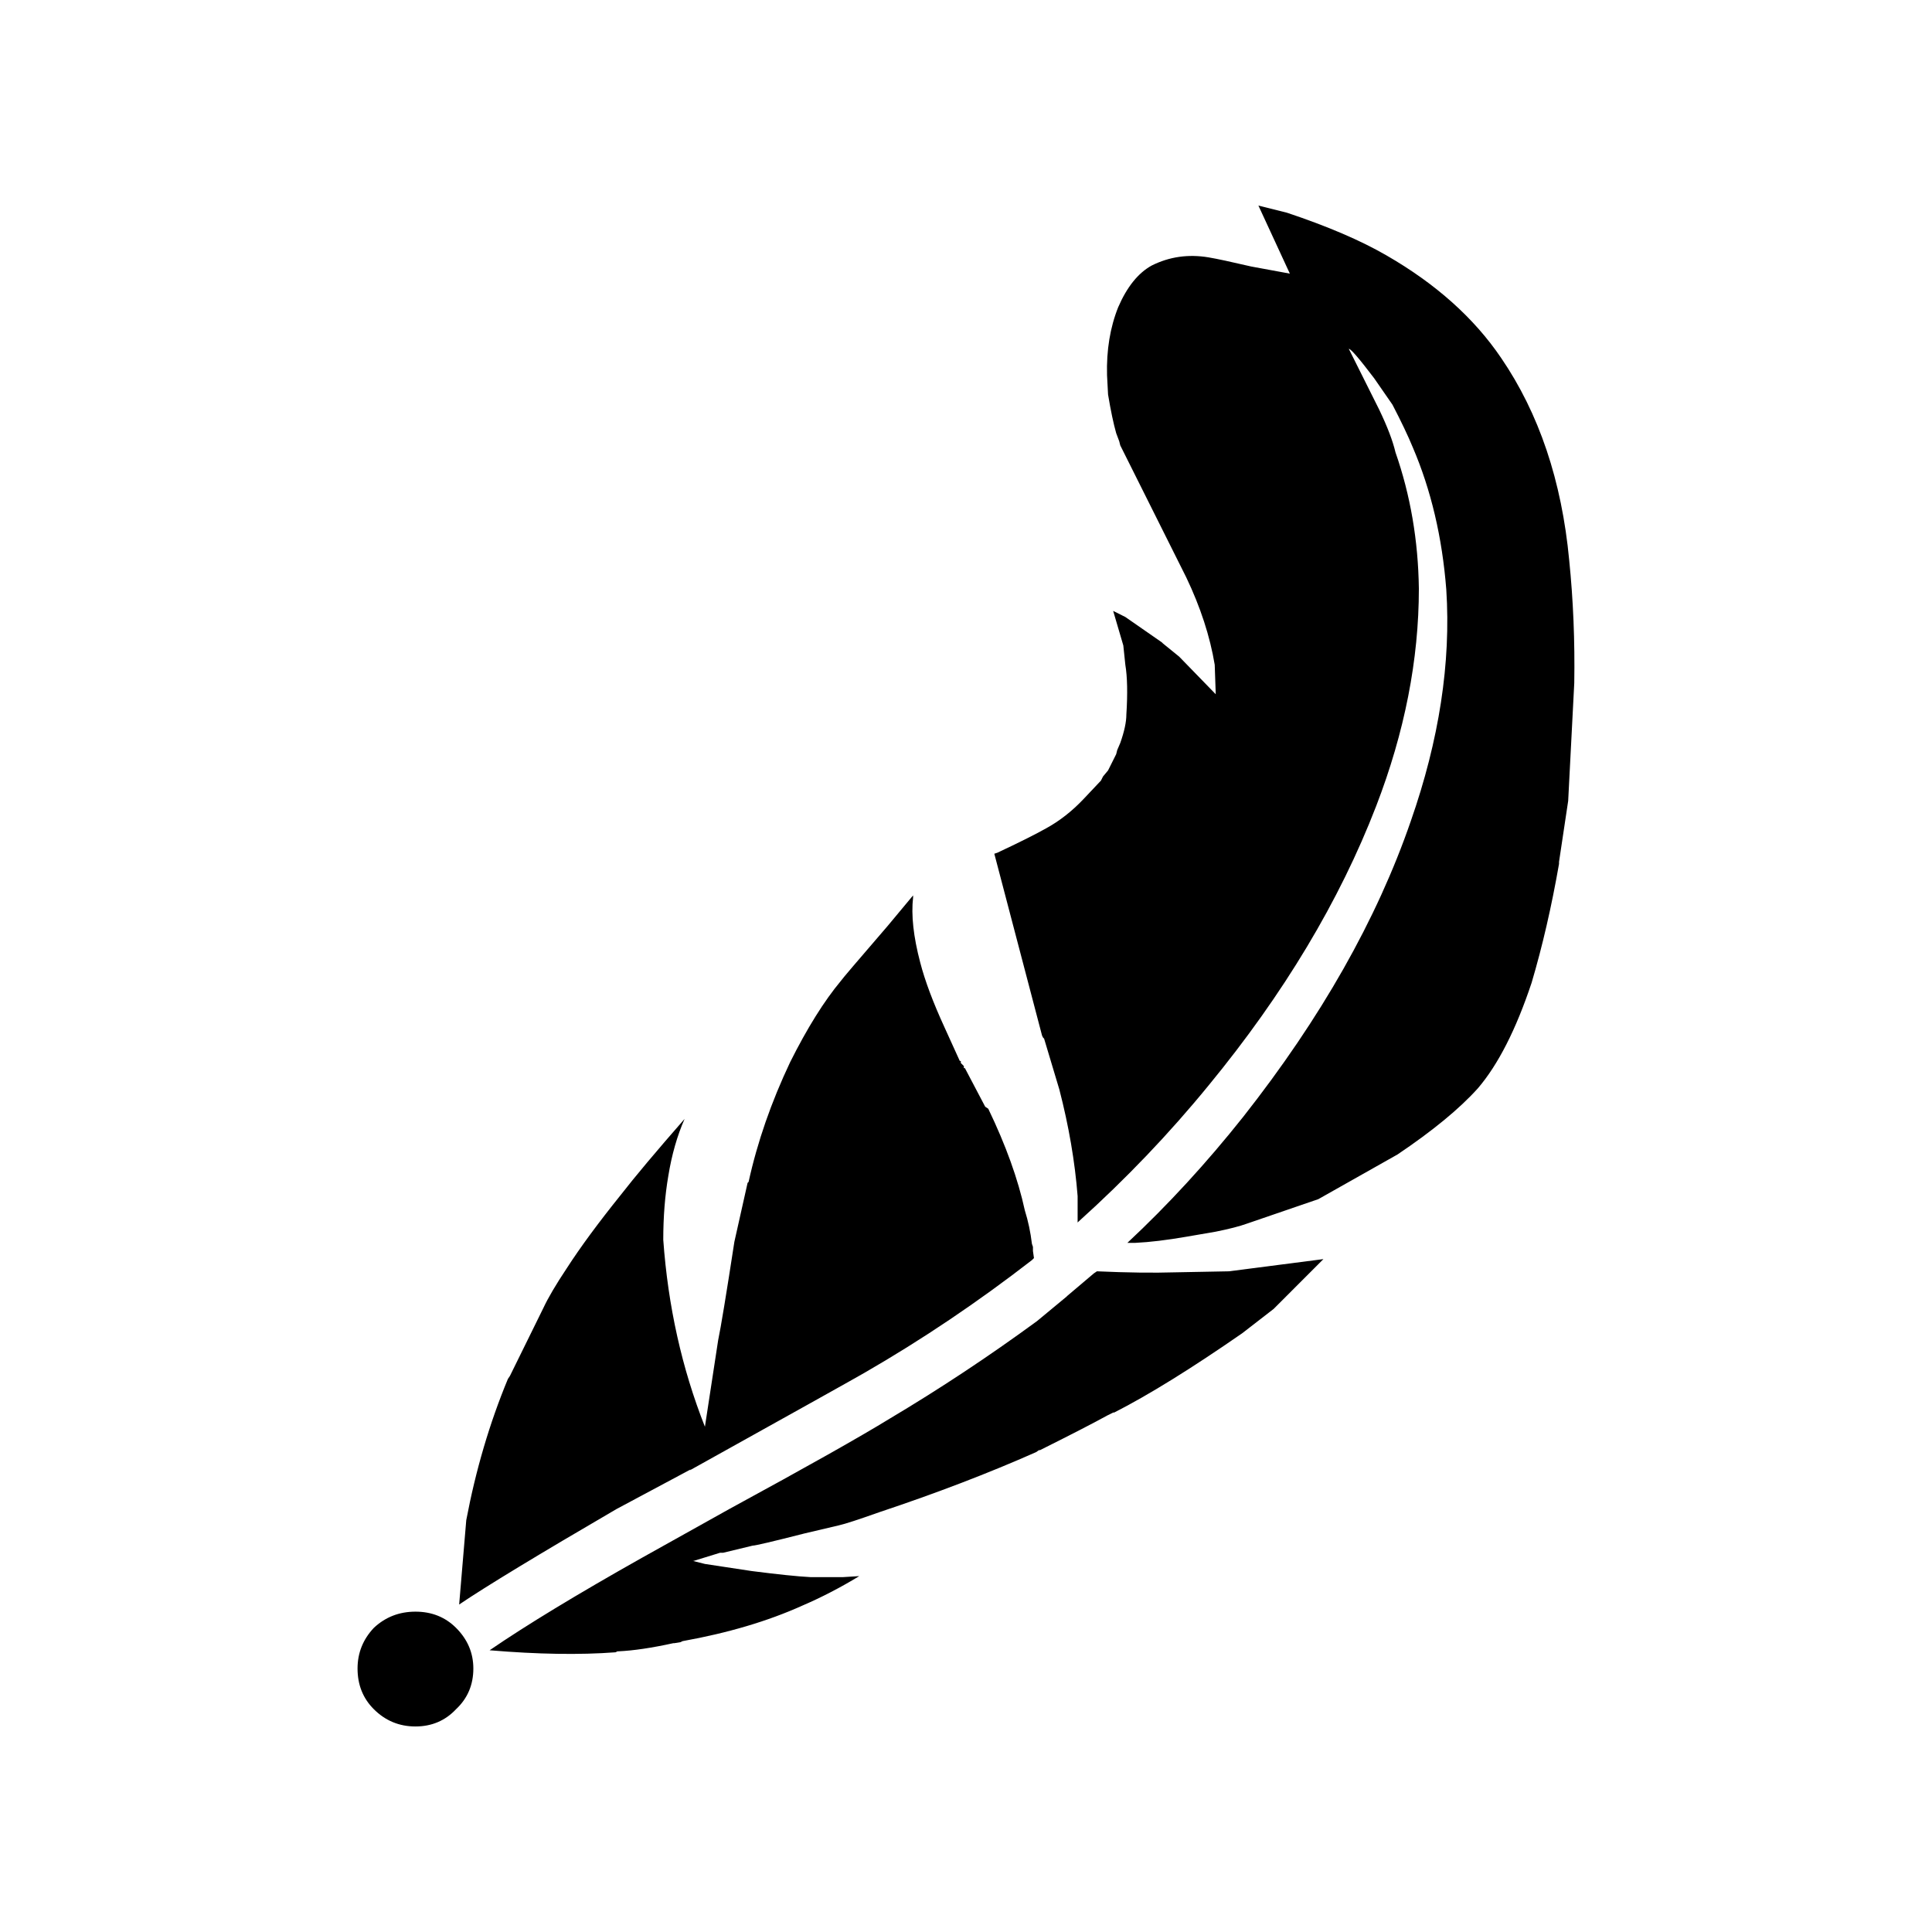 <?xml version="1.0" encoding="UTF-8"?>
<!-- Uploaded to: ICON Repo, www.svgrepo.com, Generator: ICON Repo Mixer Tools -->
<svg fill="#000000" width="800px" height="800px" version="1.1" viewBox="144 144 512 512" xmlns="http://www.w3.org/2000/svg">
 <path d="m385.98 381.29v0.535c-0.543 4.668 0.09 10.41 1.883 17.23 1.254 4.852 3.406 10.594 6.457 17.234l4.035 8.879h0.27v0.543l0.809 0.809v0.535h0.27l5.383 10.234 0.809 0.535c4.668 9.691 7.898 18.672 9.691 26.926 0.895 2.867 1.523 5.836 1.883 8.879l0.27 0.809v1.082l0.27 1.883-0.535 0.535c-14.355 11.129-29.16 21.094-44.41 29.883-2.156 1.258-17.586 9.875-46.293 25.844l0.27-0.266-19.645 10.5c-20.637 12.031-34.539 20.461-41.719 25.312l1.883-22.352c2.516-13.285 6.191-25.758 11.035-37.426l0.535-0.801 8.879-18.035c1.258-2.691 3.32-6.195 6.188-10.5 3.59-5.566 8.348-12.023 14.27-19.387 3.766-4.848 9.418-11.578 16.953-20.191-1.973 4.488-3.406 9.512-4.309 15.074-0.895 5.207-1.344 10.859-1.344 16.965 1.258 17.59 4.938 34.102 11.039 49.539l3.5-22.887c0.715-3.41 2.152-12.113 4.305-26.117l3.5-15.617 0.27-0.266c2.332-10.594 6.012-21.188 11.031-31.773 4.488-8.973 8.973-16.152 13.457-21.535 0.359-0.543 4.488-5.387 12.383-14.543zm91.512-182.81 7.535 1.883c10.766 3.59 19.559 7.359 26.375 11.305 13.098 7.539 23.238 16.605 30.414 27.191 10.051 14.719 16.059 32.582 18.035 53.578 1.078 10.594 1.523 21.453 1.344 32.574l-1.613 31.238-2.426 16.152v0.535c-1.973 11.305-4.394 21.809-7.266 31.504-4.125 12.383-8.879 21.719-14.262 28-4.844 5.383-11.934 11.219-21.262 17.5l-20.996 11.848-18.84 6.461c-1.977 0.719-4.754 1.438-8.344 2.156l-7.805 1.344c-5.199 0.898-9.688 1.441-13.457 1.617h-2.156c10.766-10.051 20.992-21.18 30.688-33.387 20.633-26.203 35.434-52.324 44.406-78.348 7.535-21.539 10.676-42.004 9.418-61.387-1.078-13.82-4.035-26.387-8.879-37.691-1.258-3.051-3.051-6.824-5.383-11.305l-4.848-7c-3.945-5.207-6.191-7.809-6.727-7.809l8.074 16.152c2.156 4.488 3.59 8.254 4.309 11.312 3.949 11.305 6.012 23.332 6.188 36.074 0 18.848-3.769 38.055-11.305 57.617-9.691 25.125-24.492 49.809-44.41 74.043-10.406 12.742-21.891 24.766-34.449 36.074l-0.27 0.27v-7c-0.719-9.152-2.336-18.574-4.848-28.27l-4.035-13.461-0.27-0.266-0.27-0.543-12.652-48.191 0.809-0.27c5.742-2.691 10.051-4.848 12.922-6.461 3.59-1.973 6.906-4.574 9.957-7.809l4.574-4.848 0.539-1.078 1.344-1.613 2.152-4.309 0.27-1.078 0.809-1.883c1.078-3.051 1.617-5.566 1.617-7.539 0.355-5.566 0.266-9.965-0.273-13.195l-0.535-5.113-2.691-9.156 3.227 1.613 9.691 6.731 0.27 0.277 4.309 3.5 9.688 9.965-0.27-7.812c-1.254-7.539-3.769-15.254-7.539-23.148l-17.496-35-0.27-1.078-0.809-2.156c-0.715-2.516-1.434-5.922-2.152-10.234l-0.27-5.113c-0.176-6.641 0.809-12.66 2.961-18.043 2.332-5.383 5.293-9.062 8.883-11.035 4.664-2.332 9.688-3.055 15.07-2.156 2.152 0.359 5.922 1.168 11.305 2.422l10.227 1.883zm-234.43 376.93c3.055-2.867 6.731-4.305 11.039-4.305 4.305 0 7.898 1.438 10.766 4.305 3.051 3.051 4.574 6.641 4.574 10.77 0 4.309-1.523 7.902-4.574 10.77-2.871 3.051-6.465 4.582-10.77 4.582-4.309 0-7.984-1.531-11.039-4.582-2.867-2.867-4.305-6.461-4.305-10.77 0.004-4.129 1.438-7.719 4.309-10.77zm64.598 6.199-0.535 0.266c-9.512 0.719-20.637 0.535-33.375-0.535 9.688-6.641 23.145-14.809 40.371-24.508l23.145-12.922c20.457-11.125 34.633-19.113 42.527-23.961 13.277-7.902 26.289-16.516 39.027-25.844l7.805-6.465 0.27-0.266 6.996-5.922 0.809-0.543c8.074 0.359 14.98 0.449 20.727 0.27l14.262-0.27 25.031-3.234-13.188 13.195-8.344 6.461c-13.457 9.332-24.762 16.336-33.914 21.004h-0.27l-1.617 0.809c-3.231 1.789-9.148 4.848-17.762 9.152h-0.27l-0.809 0.543c-12.559 5.566-26.375 10.859-41.449 15.883-5.566 1.977-9.152 3.144-10.766 3.504l-9.152 2.156c-8.434 2.148-13.008 3.227-13.723 3.227l-7.805 1.883h-0.809l-7 2.156h-0.27l3.234 0.812 12.379 1.879c7 0.898 12.203 1.438 15.609 1.613h2.156 5.918 0.539l4.309-0.266c-5.027 3.051-10.051 5.652-15.074 7.809-9.148 4.129-19.738 7.266-31.758 9.422l-0.539 0.27-1.613 0.266h-0.27c-5.738 1.258-10.582 1.977-14.531 2.16z" fill-rule="evenodd"/>
</svg>